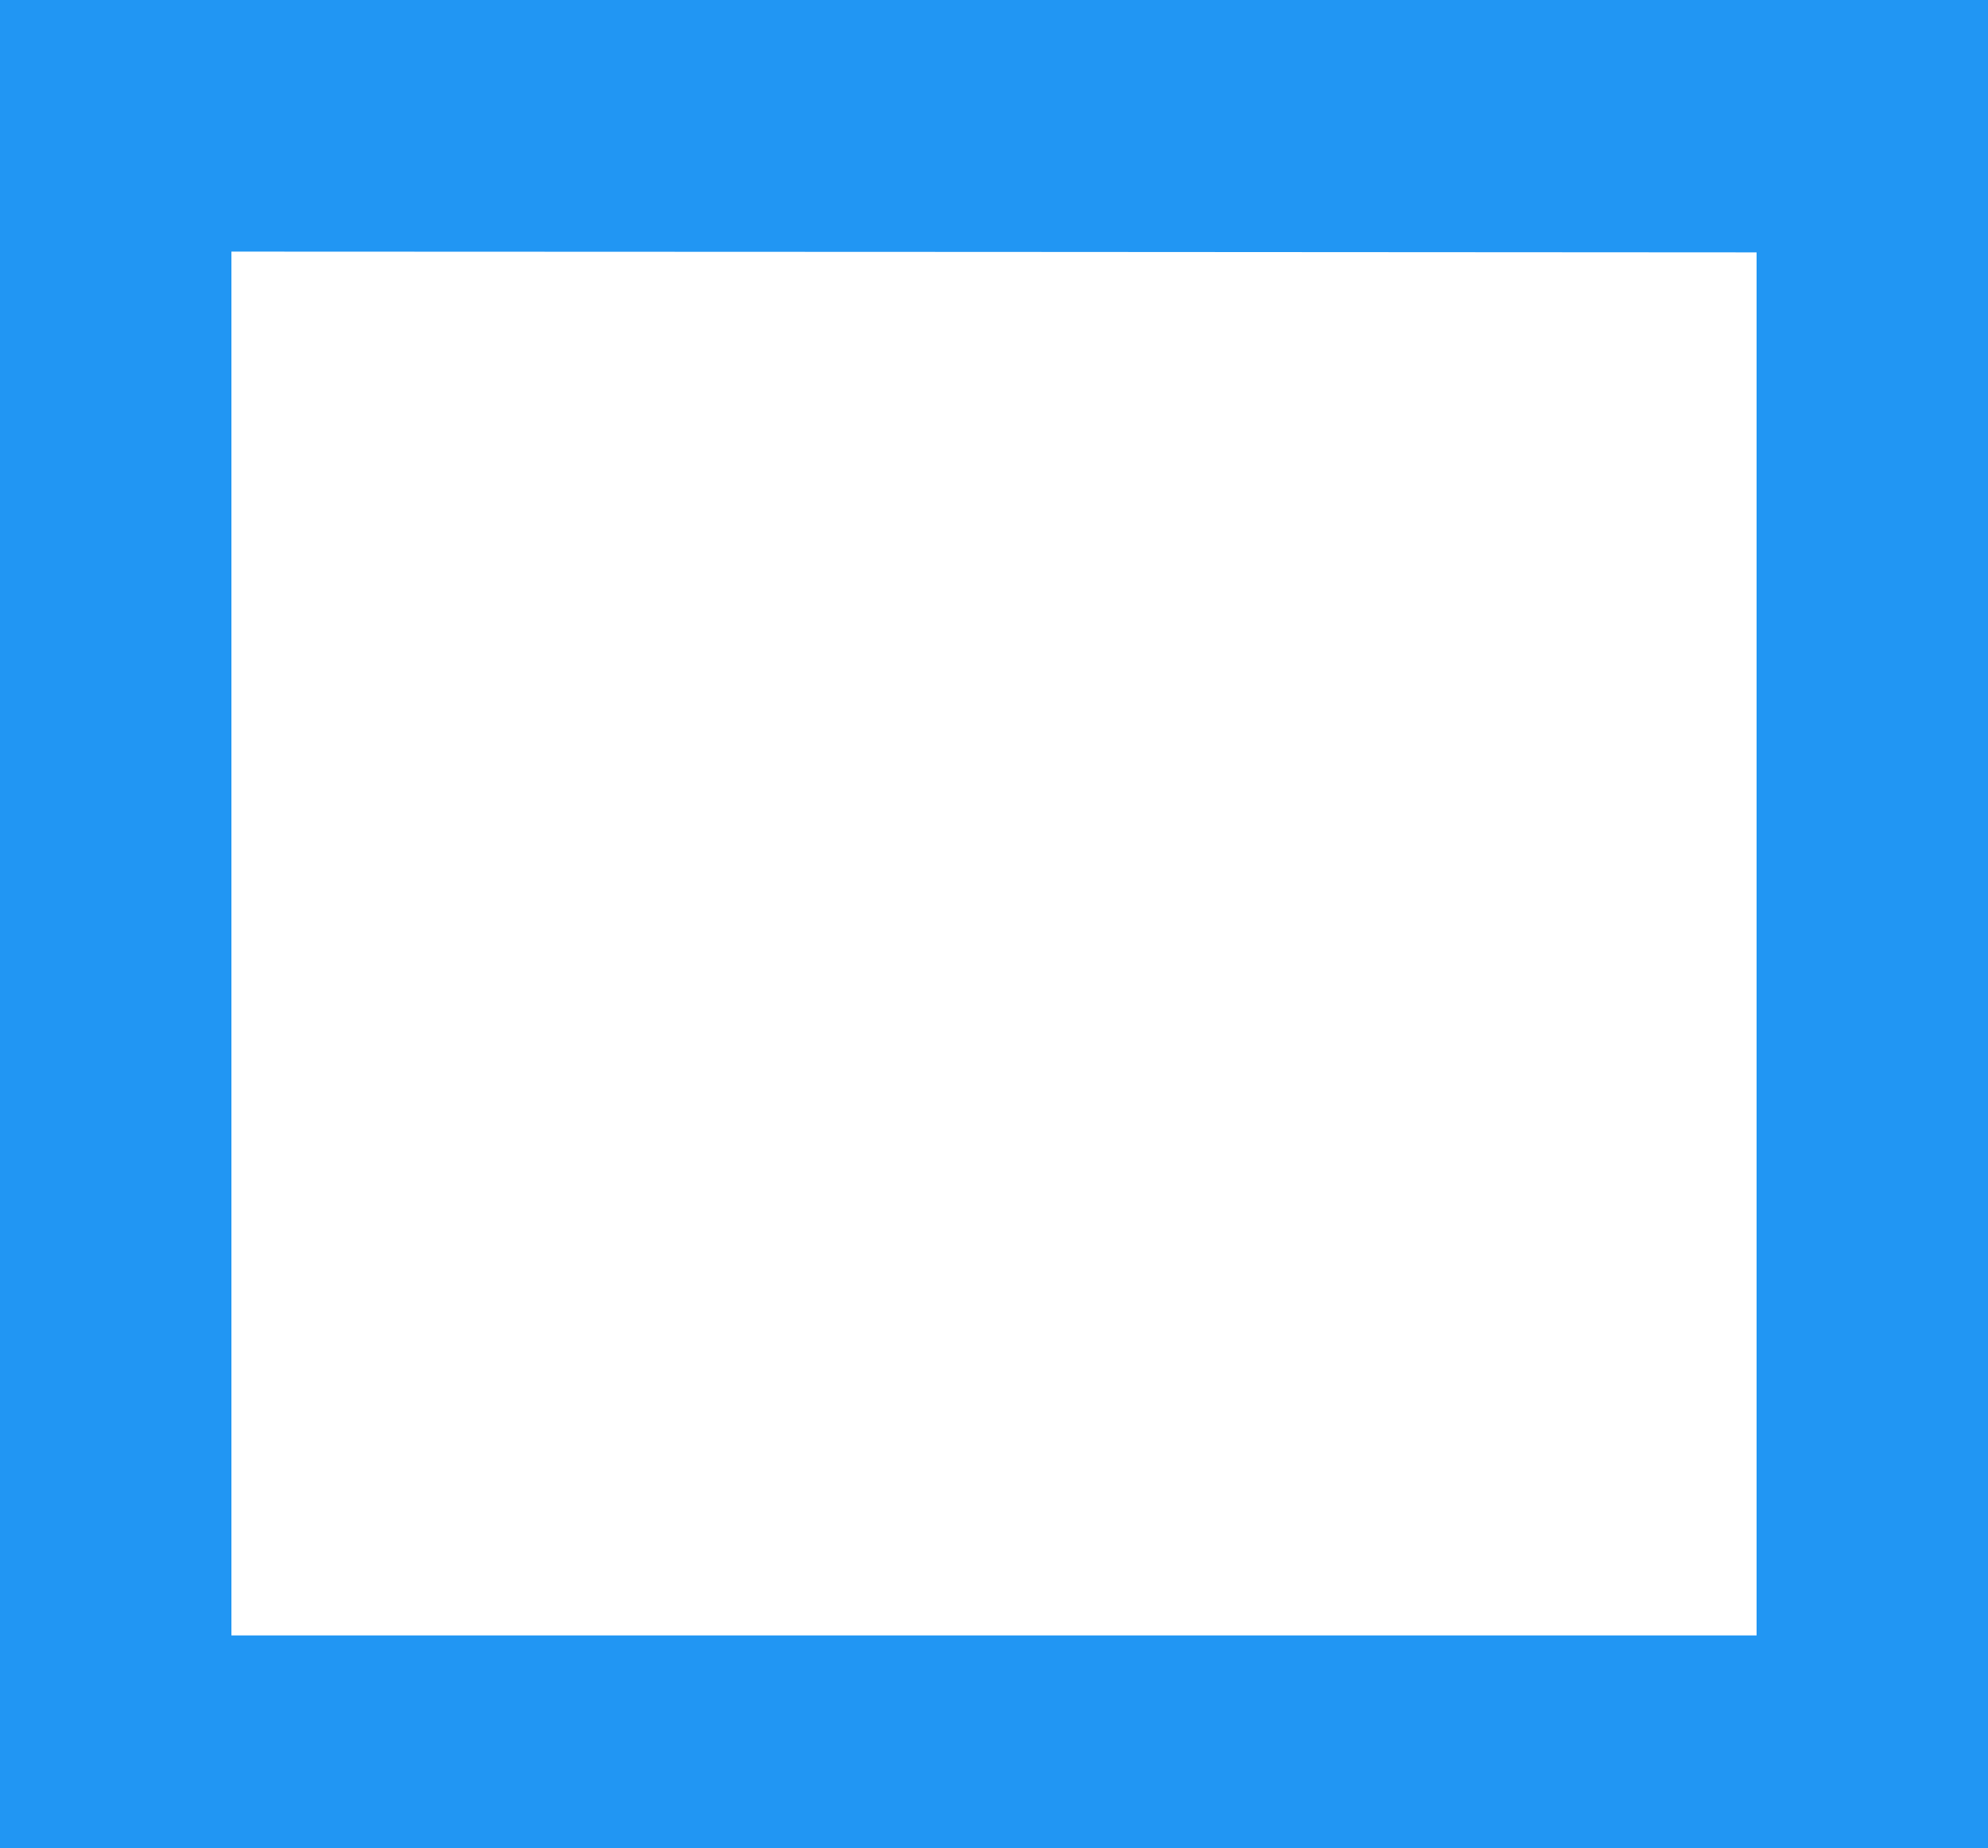 <?xml version="1.0" standalone="no"?>
<!DOCTYPE svg PUBLIC "-//W3C//DTD SVG 20010904//EN"
 "http://www.w3.org/TR/2001/REC-SVG-20010904/DTD/svg10.dtd">
<svg version="1.0" xmlns="http://www.w3.org/2000/svg"
 width="1280pt" height="1190pt" viewBox="0 0 1280 1190"
 preserveAspectRatio="xMidYMid meet">
<g transform="translate(0,1190) scale(0.1,-0.1)"
fill="#2196f3" stroke="none">
<path d="M0 5950 l0 -5950 6400 0 6400 0 0 5950 0 5950 -6400 0 -6400 0 0
-5950z m11310 1355 c0 -1633 0 -3637 0 -4452 l0 -1483 -4910 0 -4910 0 0 4455
0 4455 4910 -2 4910 -3 0 -2970z"/>
</g>
</svg>
